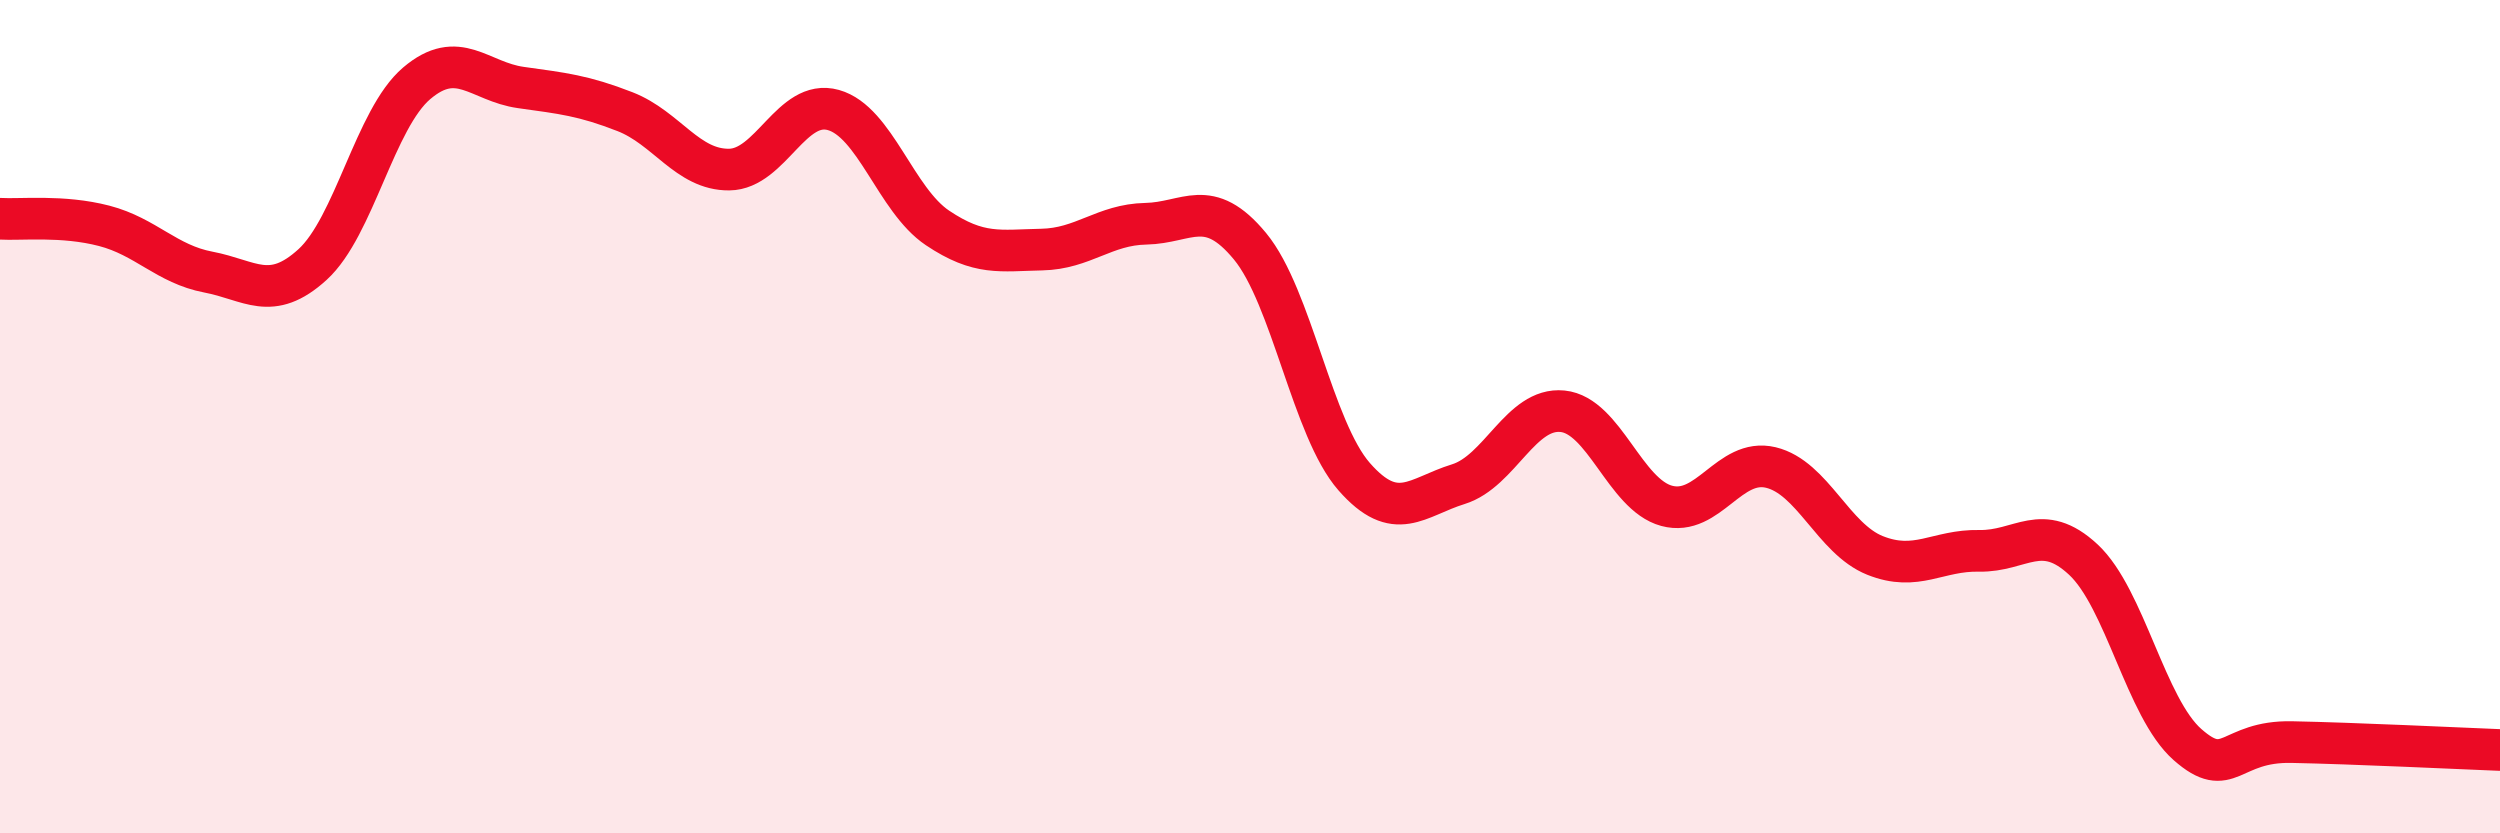 
    <svg width="60" height="20" viewBox="0 0 60 20" xmlns="http://www.w3.org/2000/svg">
      <path
        d="M 0,5.25 C 0.5,5.28 1.5,5.16 2.5,5.42 C 3.5,5.68 4,6.34 5,6.53 C 6,6.72 6.5,7.26 7.5,6.35 C 8.5,5.44 9,2.85 10,2 C 11,1.15 11.5,1.96 12.5,2.1 C 13.5,2.24 14,2.29 15,2.68 C 16,3.07 16.5,4.08 17.5,4.07 C 18.5,4.06 19,2.36 20,2.64 C 21,2.92 21.5,4.8 22.5,5.47 C 23.5,6.14 24,6.01 25,5.99 C 26,5.97 26.5,5.39 27.5,5.37 C 28.5,5.35 29,4.7 30,5.91 C 31,7.12 31.5,10.3 32.5,11.44 C 33.5,12.58 34,11.93 35,11.62 C 36,11.31 36.5,9.77 37.5,9.87 C 38.5,9.97 39,11.87 40,12.14 C 41,12.41 41.5,10.98 42.5,11.22 C 43.5,11.46 44,12.93 45,13.33 C 46,13.73 46.5,13.2 47.5,13.22 C 48.5,13.24 49,12.5 50,13.43 C 51,14.36 51.5,16.99 52.5,17.87 C 53.5,18.75 53.5,17.78 55,17.81 C 56.5,17.84 59,17.96 60,18L60 20L0 20Z"
        fill="#EB0A25"
        opacity="0.1"
        stroke-linecap="round"
        stroke-linejoin="round"
      />
      <path
        d="M 0,5.25 C 0.5,5.28 1.5,5.16 2.5,5.42 C 3.5,5.68 4,6.34 5,6.53 C 6,6.72 6.5,7.26 7.5,6.35 C 8.5,5.44 9,2.85 10,2 C 11,1.15 11.5,1.96 12.5,2.1 C 13.5,2.24 14,2.29 15,2.68 C 16,3.07 16.5,4.08 17.5,4.07 C 18.5,4.06 19,2.36 20,2.64 C 21,2.92 21.5,4.8 22.5,5.47 C 23.5,6.14 24,6.01 25,5.99 C 26,5.97 26.5,5.39 27.5,5.37 C 28.5,5.35 29,4.7 30,5.91 C 31,7.12 31.5,10.3 32.5,11.44 C 33.5,12.58 34,11.93 35,11.62 C 36,11.31 36.5,9.77 37.5,9.87 C 38.5,9.97 39,11.87 40,12.14 C 41,12.41 41.5,10.98 42.5,11.22 C 43.5,11.46 44,12.93 45,13.33 C 46,13.73 46.5,13.2 47.5,13.22 C 48.5,13.24 49,12.5 50,13.43 C 51,14.36 51.5,16.99 52.5,17.87 C 53.5,18.75 53.5,17.78 55,17.81 C 56.5,17.84 59,17.96 60,18"
        stroke="#EB0A25"
        stroke-width="1"
        fill="none"
        stroke-linecap="round"
        stroke-linejoin="round"
      />
    </svg>
  